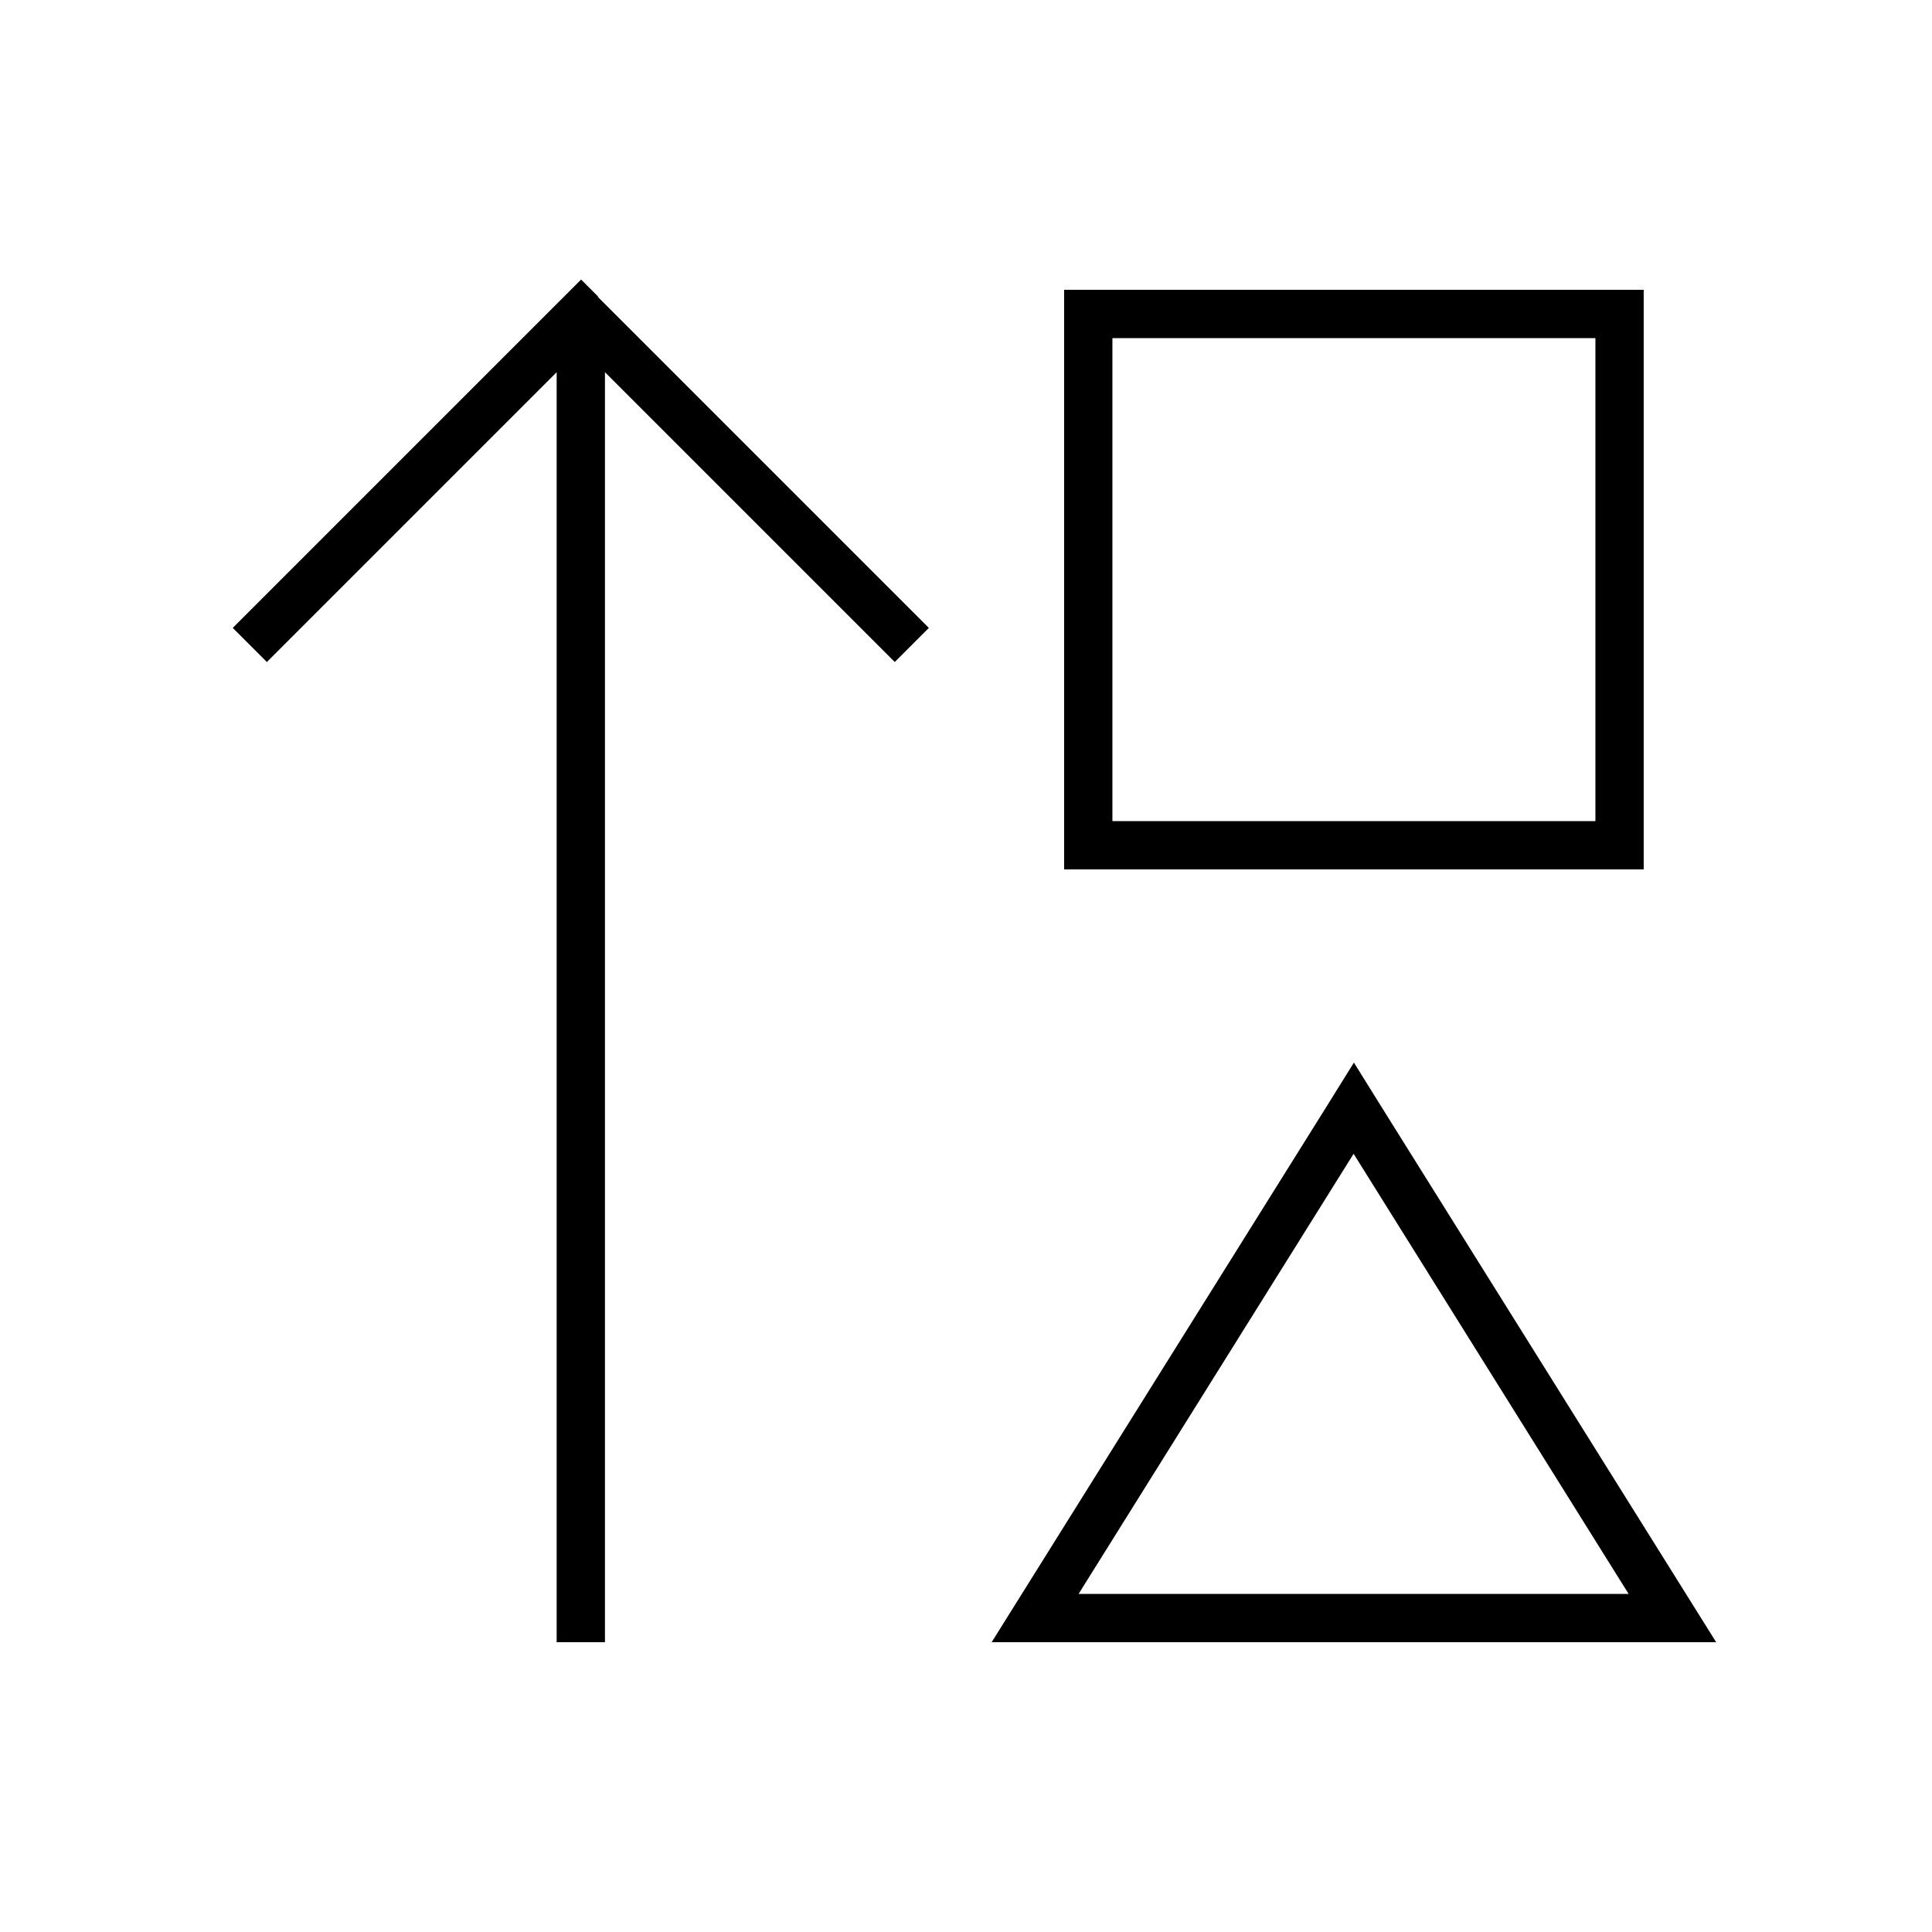 <svg xmlns="http://www.w3.org/2000/svg" viewBox="0 0 640 640"><!--! Font Awesome Pro 7.1.0 by @fontawesome - https://fontawesome.com License - https://fontawesome.com/license (Commercial License) Copyright 2025 Fonticons, Inc. --><path fill="currentColor" d="M198.2 98.3L192.5 92.6L186.8 98.3L77.1 208L88.4 219.3L94.1 213.6L184.4 123.3L184.4 544L200.4 544L200.4 123.3L290.7 213.6L296.4 219.3L307.7 208L302 202.3L198 98.3zM528.5 112L528.5 272L368.5 272L368.5 112L528.5 112zM368.5 96L352.5 96L352.5 288L544.5 288L544.5 96L368.5 96zM328.5 544L568.5 544L558.5 528L457.9 367.1L448.5 352L439.1 367.1L338.5 528L328.5 544zM539.6 528L357.3 528L448.4 382.2L539.5 528z"/></svg>